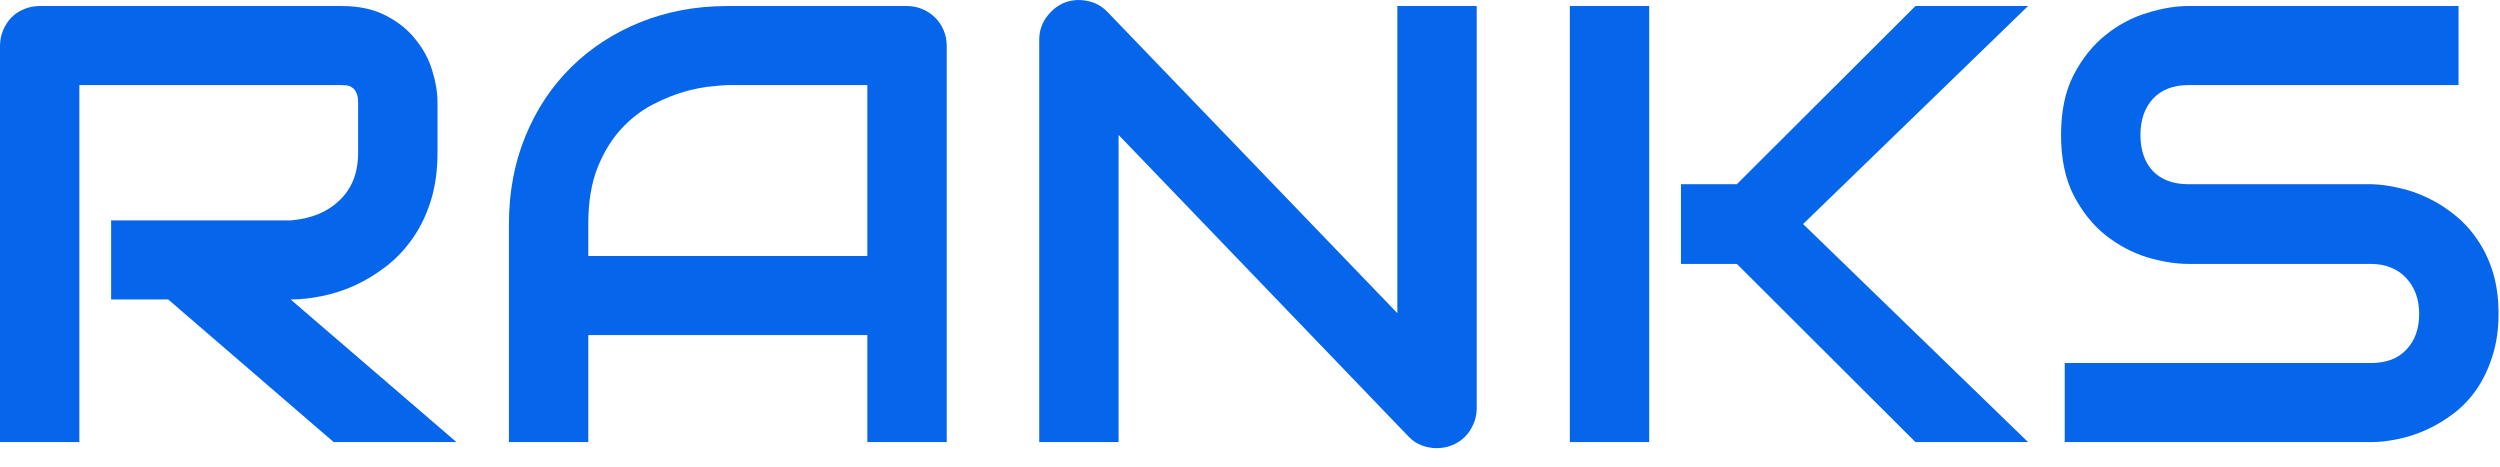 <?xml version="1.0" encoding="UTF-8"?> <svg xmlns="http://www.w3.org/2000/svg" width="91" height="17" viewBox="0 0 91 17" fill="none"><path d="M15.925 5.554C15.925 6.211 15.843 6.798 15.68 7.314C15.517 7.831 15.295 8.288 15.013 8.687C14.739 9.078 14.421 9.414 14.058 9.694C13.695 9.974 13.313 10.207 12.913 10.391C12.52 10.569 12.12 10.698 11.713 10.779C11.313 10.86 10.935 10.901 10.579 10.901L16.614 16.092H12.146L6.123 10.901H4.045V8.023H10.579C10.942 7.993 11.272 7.919 11.568 7.801C11.872 7.676 12.132 7.51 12.346 7.303C12.569 7.097 12.739 6.849 12.857 6.562C12.976 6.266 13.035 5.931 13.035 5.554V3.739C13.035 3.577 13.013 3.455 12.969 3.374C12.932 3.285 12.88 3.222 12.813 3.185C12.754 3.141 12.687 3.115 12.613 3.108C12.546 3.101 12.483 3.097 12.424 3.097H2.889V16.092H0V1.669C0 1.47 0.037 1.282 0.111 1.105C0.185 0.927 0.285 0.772 0.411 0.64C0.545 0.507 0.7 0.403 0.878 0.33C1.056 0.256 1.248 0.219 1.456 0.219H12.424C13.069 0.219 13.613 0.337 14.058 0.573C14.502 0.802 14.861 1.093 15.136 1.448C15.417 1.794 15.617 2.171 15.736 2.577C15.862 2.983 15.925 3.363 15.925 3.717V5.554Z" fill="#0666EB"></path><path d="M34.461 16.092H31.571V12.196H21.414V16.092H18.525V8.155C18.525 6.997 18.725 5.931 19.125 4.957C19.525 3.982 20.081 3.145 20.792 2.444C21.503 1.743 22.344 1.197 23.315 0.806C24.285 0.415 25.345 0.219 26.493 0.219H33.005C33.205 0.219 33.394 0.256 33.572 0.33C33.749 0.403 33.905 0.507 34.038 0.64C34.172 0.772 34.276 0.927 34.35 1.105C34.424 1.282 34.461 1.47 34.461 1.669V16.092ZM21.414 9.318H31.571V3.097H26.493C26.404 3.097 26.215 3.112 25.926 3.141C25.645 3.163 25.315 3.226 24.937 3.329C24.567 3.433 24.174 3.591 23.759 3.805C23.344 4.019 22.963 4.315 22.614 4.691C22.266 5.067 21.977 5.539 21.748 6.108C21.526 6.669 21.414 7.351 21.414 8.155V9.318Z" fill="#0666EB"></path><path d="M53.752 14.863C53.752 15.07 53.712 15.262 53.63 15.439C53.556 15.616 53.453 15.771 53.319 15.904C53.193 16.029 53.041 16.129 52.864 16.203C52.686 16.276 52.497 16.313 52.297 16.313C52.119 16.313 51.937 16.28 51.752 16.214C51.574 16.147 51.415 16.04 51.274 15.893L40.717 4.912V16.092H37.828V1.448C37.828 1.152 37.909 0.887 38.072 0.651C38.243 0.407 38.458 0.226 38.717 0.108C38.991 -0.002 39.273 -0.028 39.562 0.031C39.85 0.082 40.099 0.215 40.306 0.429L50.863 11.399V0.219H53.752V14.863Z" fill="#0666EB"></path><path d="M73.822 16.092H69.722L63.221 9.606H61.187V6.705H63.221L69.722 0.219H73.822L65.632 8.155L73.822 16.092ZM60.031 16.092H57.142V0.219H60.031V16.092Z" fill="#0666EB"></path><path d="M90.947 11.421C90.947 11.989 90.873 12.502 90.725 12.959C90.584 13.41 90.395 13.808 90.158 14.155C89.921 14.502 89.643 14.797 89.325 15.04C89.006 15.284 88.676 15.483 88.335 15.638C87.995 15.793 87.647 15.908 87.291 15.981C86.943 16.055 86.613 16.092 86.302 16.092H75.156V13.214H86.302C86.858 13.214 87.287 13.052 87.591 12.727C87.902 12.402 88.058 11.967 88.058 11.421C88.058 11.155 88.017 10.912 87.935 10.69C87.854 10.469 87.735 10.277 87.58 10.115C87.432 9.952 87.246 9.827 87.024 9.738C86.809 9.65 86.569 9.606 86.302 9.606H79.656C79.19 9.606 78.686 9.524 78.145 9.362C77.604 9.192 77.1 8.923 76.634 8.554C76.174 8.185 75.789 7.702 75.478 7.104C75.174 6.506 75.022 5.776 75.022 4.912C75.022 4.049 75.174 3.322 75.478 2.732C75.789 2.134 76.174 1.651 76.634 1.282C77.1 0.905 77.604 0.636 78.145 0.474C78.686 0.304 79.19 0.219 79.656 0.219H89.491V3.097H79.656C79.108 3.097 78.678 3.263 78.367 3.595C78.064 3.927 77.912 4.366 77.912 4.912C77.912 5.466 78.064 5.905 78.367 6.229C78.678 6.547 79.108 6.705 79.656 6.705H86.302H86.324C86.635 6.713 86.965 6.757 87.313 6.838C87.661 6.912 88.006 7.03 88.347 7.192C88.695 7.355 89.025 7.561 89.336 7.812C89.647 8.056 89.921 8.351 90.158 8.698C90.403 9.045 90.595 9.443 90.736 9.893C90.877 10.344 90.947 10.853 90.947 11.421Z" fill="#0666EB"></path></svg> 